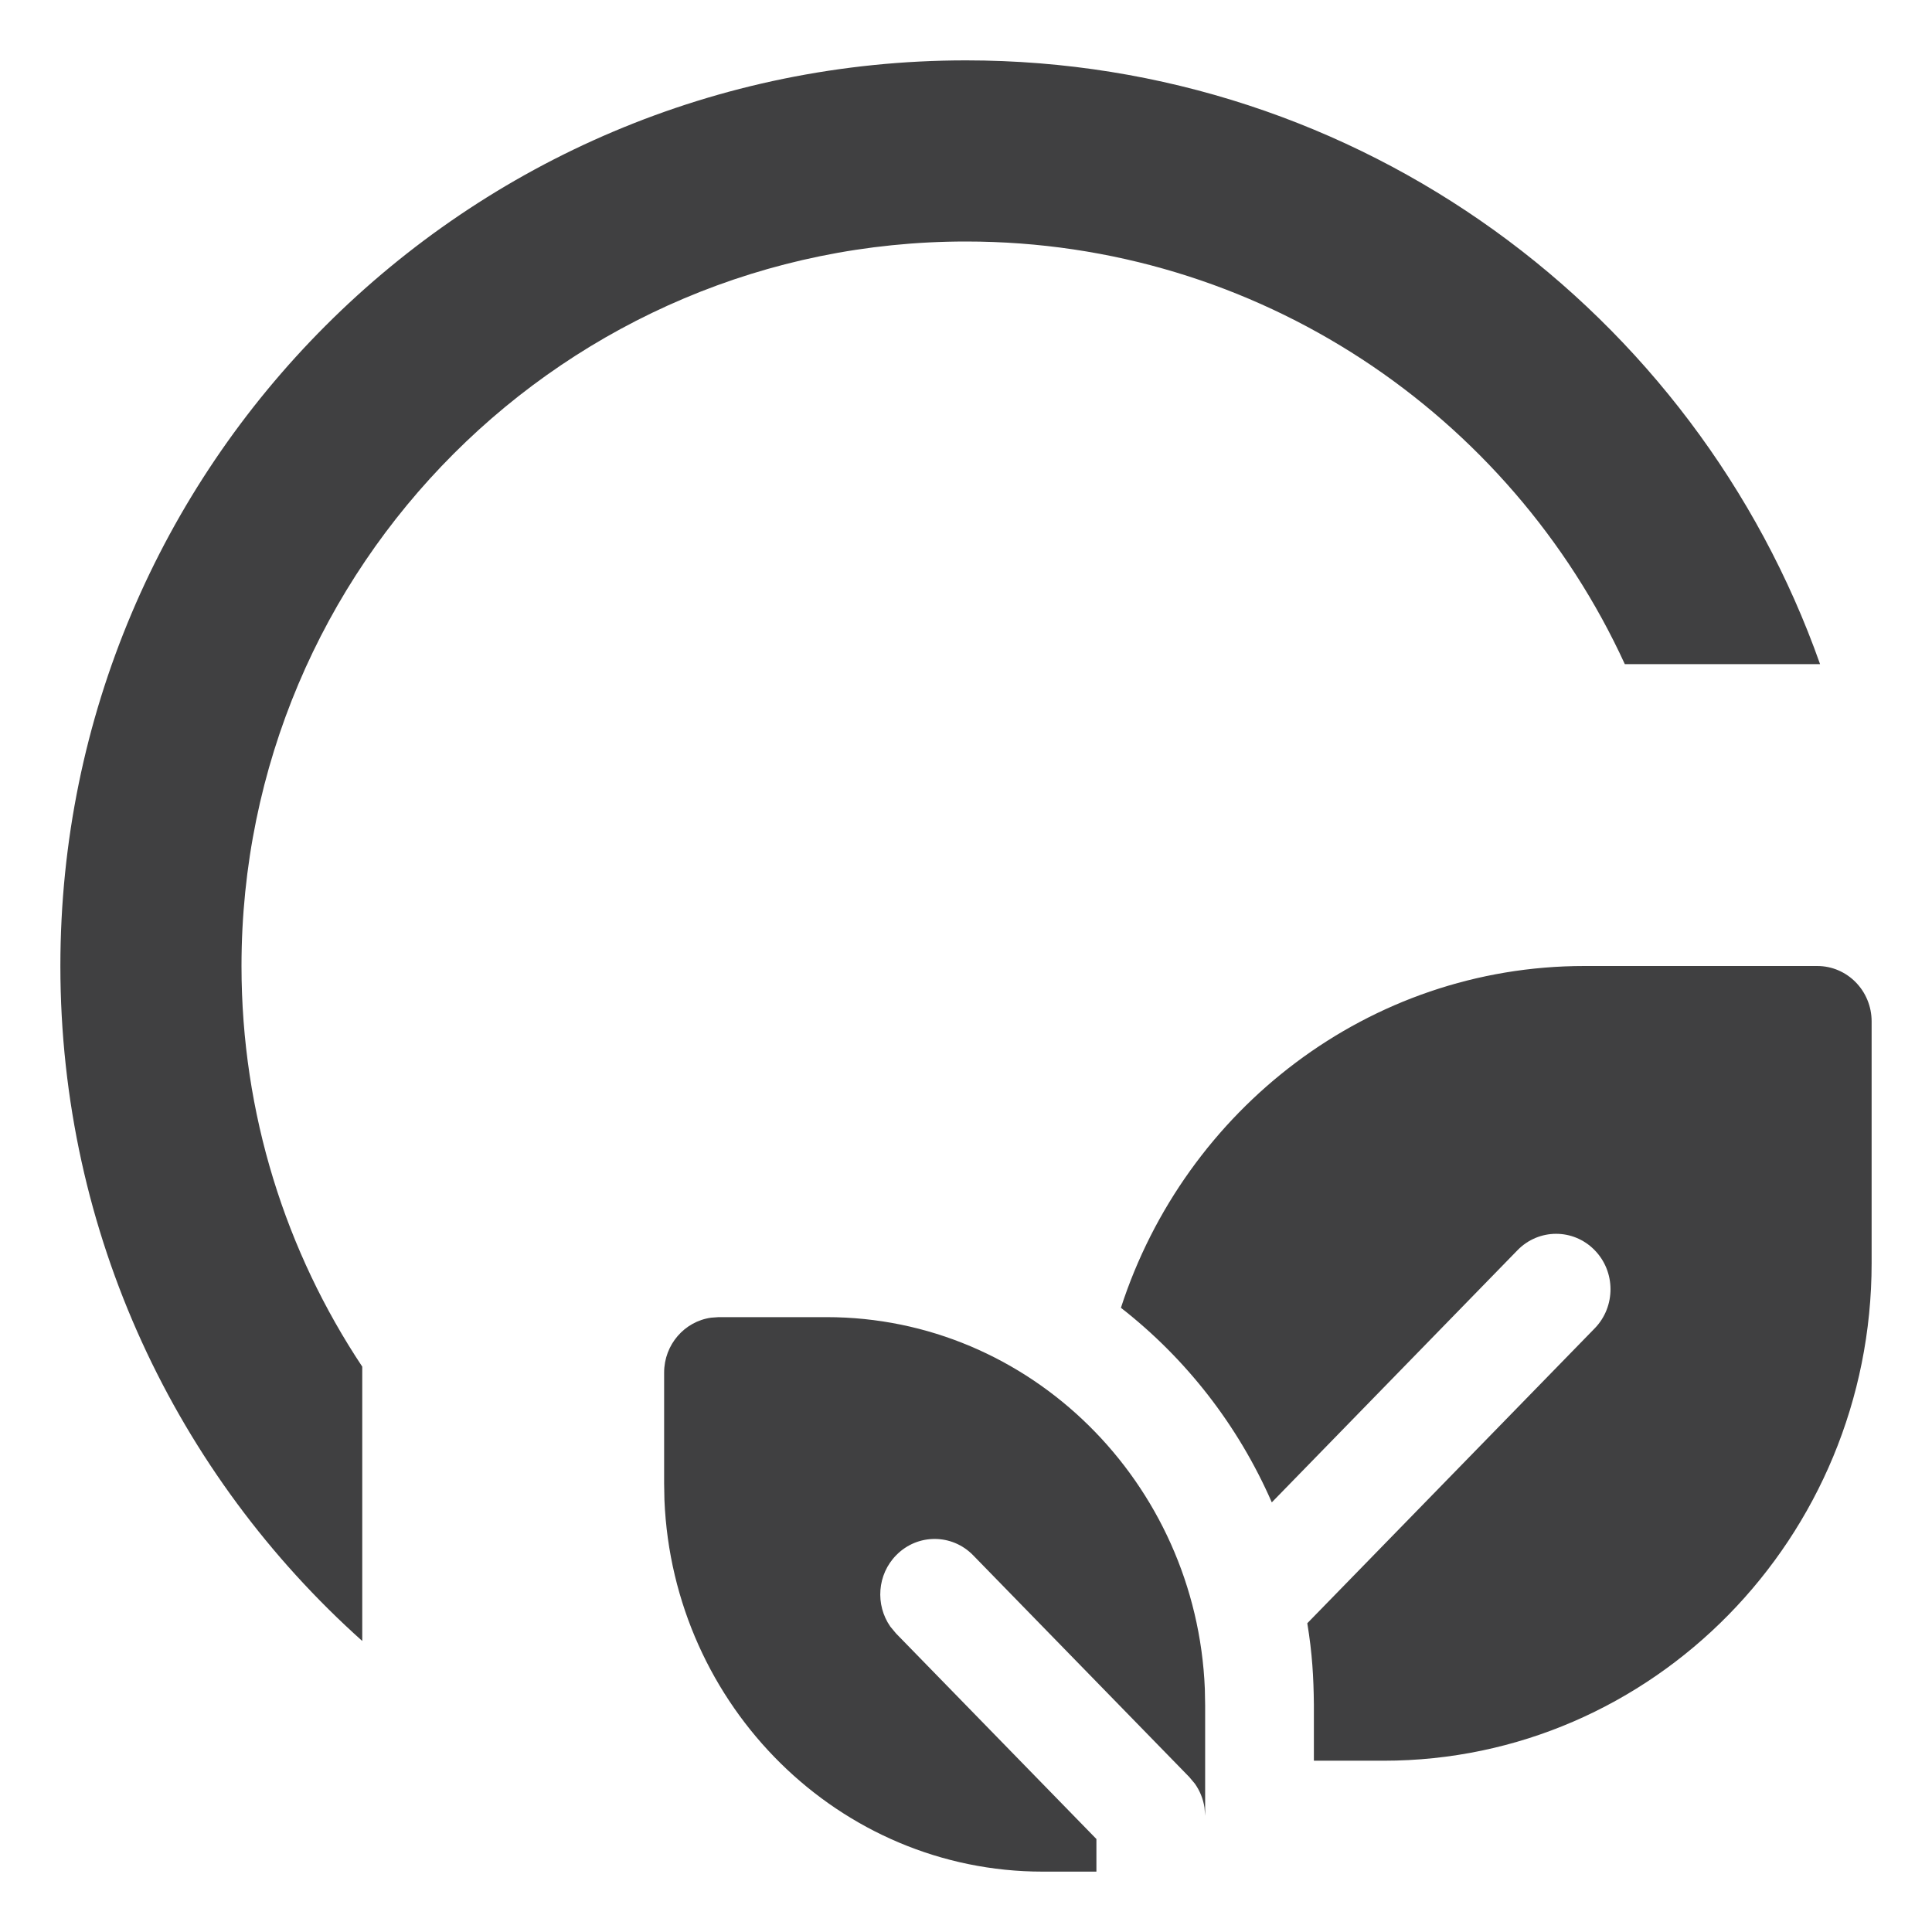 <?xml version="1.0" encoding="UTF-8"?> <svg xmlns="http://www.w3.org/2000/svg" width="32" height="32" viewBox="0 0 32 32" fill="none"><path fill-rule="evenodd" clip-rule="evenodd" d="M26.912 11C25.016 6.869 20.843 4 16 4C9.373 4 4 9.373 4 16C4 18.453 4.736 20.735 6 22.636V27.18C2.931 24.434 1 20.442 1 16C1 7.716 7.716 1 16 1C22.531 1 28.087 5.174 30.146 11H26.912Z" fill="#404041"></path><path fill-rule="evenodd" clip-rule="evenodd" d="M13.691 21.816C17.06 21.816 19.817 24.554 19.956 27.974L19.961 28.245L19.961 30.075L19.95 29.938C19.928 29.796 19.874 29.661 19.791 29.544L19.699 29.434L16.119 25.761C15.769 25.401 15.199 25.399 14.846 25.757C14.528 26.078 14.495 26.582 14.747 26.942L14.842 27.056L18.16 30.46V31H17.271C13.902 31 11.145 28.262 11.005 24.843L11 24.571V22.735C11 22.27 11.339 21.886 11.778 21.825L11.901 21.816H13.691ZM30.099 16C30.597 16 31 16.411 31 16.918V20.921C31 25.466 27.374 29.163 22.917 29.163H21.762L21.762 28.231C21.757 27.775 21.735 27.387 21.653 26.886L26.413 22.002C26.764 21.642 26.762 21.06 26.409 20.703C26.056 20.345 25.486 20.347 25.135 20.707L21.065 24.884C20.507 23.606 19.642 22.5 18.566 21.661C19.63 18.377 22.67 16 26.243 16H30.099Z" fill="#404041"></path></svg> 